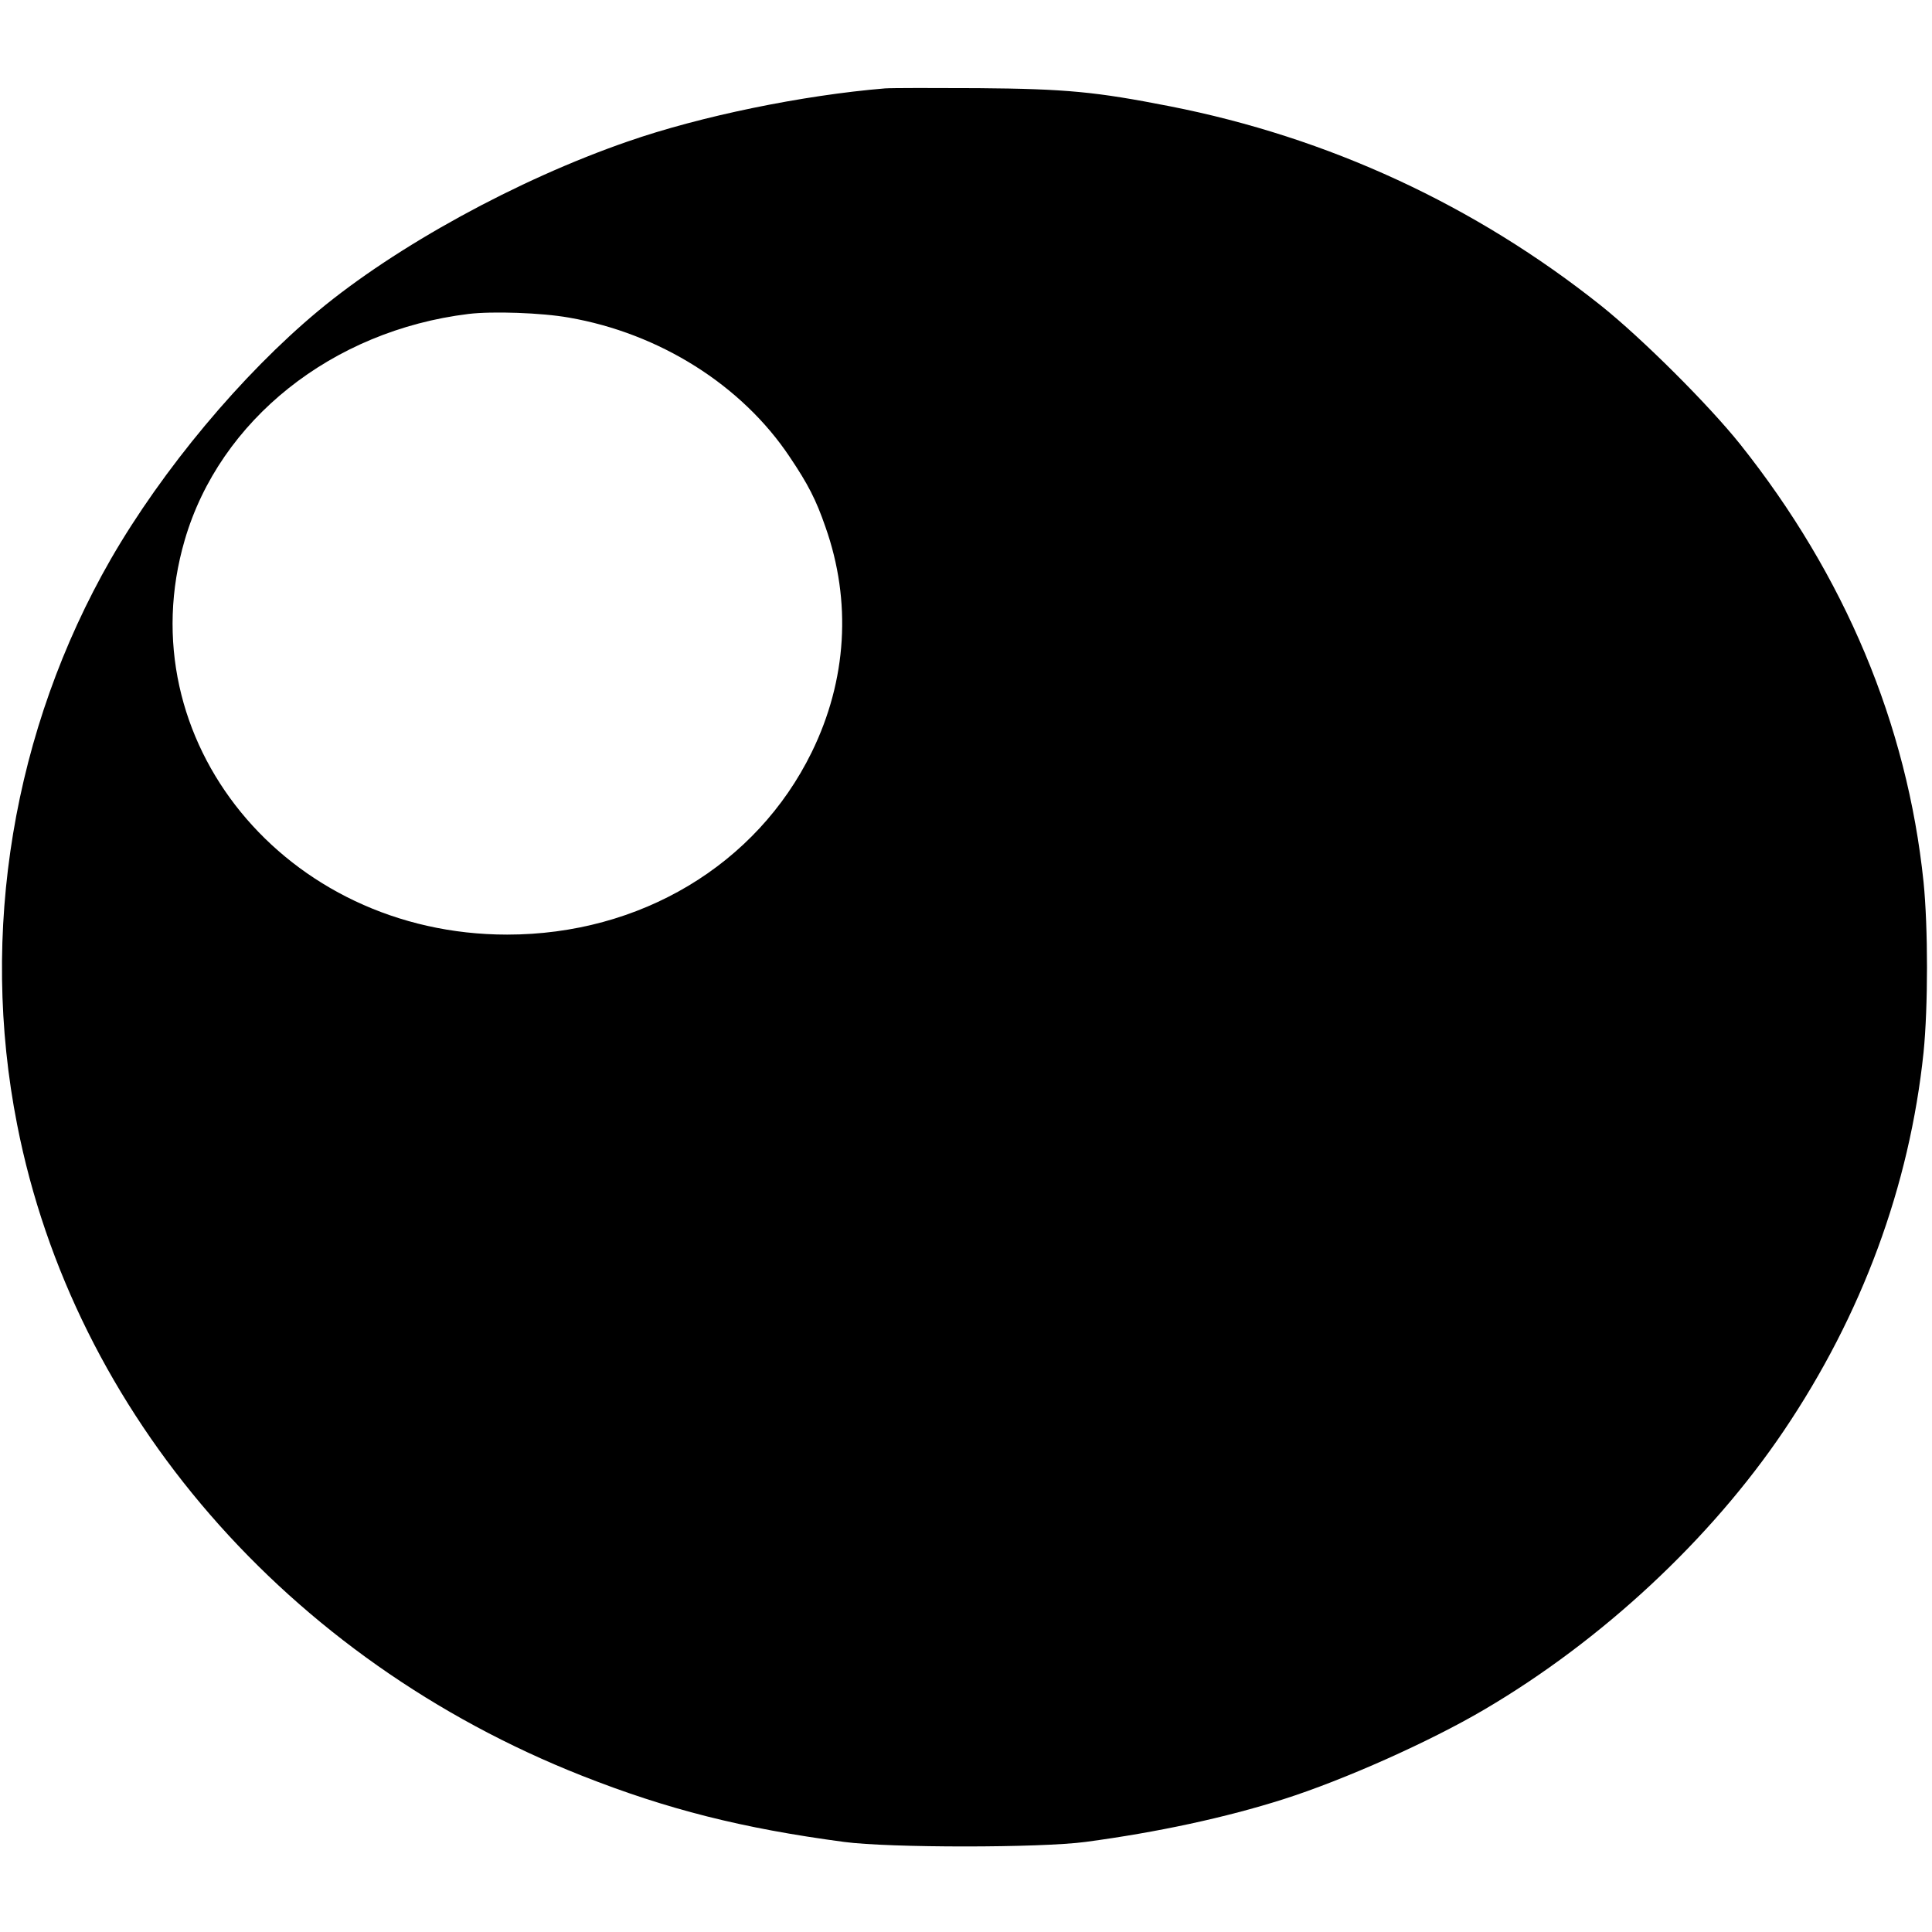 <?xml version="1.0" standalone="no"?>
<!DOCTYPE svg PUBLIC "-//W3C//DTD SVG 20010904//EN"
 "http://www.w3.org/TR/2001/REC-SVG-20010904/DTD/svg10.dtd">
<svg version="1.0" xmlns="http://www.w3.org/2000/svg"
 width="16pt" height="16pt" viewBox="0 0 16 16"
 preserveAspectRatio="xMidYMid meet">
<g transform="translate(0,16) scale(0.002,-0.002)"
fill="#000000" stroke="none">
<path d="M3665 7634 c-340 -28 -765 -115 -1066 -220 -457 -158 -960 -434
-1282 -702 -316 -263 -644 -656 -858 -1027 -405 -706 -545 -1545 -388 -2342
234 -1195 1118 -2214 2339 -2696 352 -139 664 -218 1085 -274 187 -25 813 -25
1000 0 299 40 581 101 820 177 251 80 605 238 831 371 487 286 937 705 1240
1154 324 480 521 1013 579 1567 19 189 19 517 0 706 -68 653 -326 1268 -759
1812 -131 164 -407 439 -576 574 -522 416 -1129 697 -1786 826 -306 60 -428
72 -794 75 -184 1 -357 1 -385 -1z m-1310 -949 c376 -65 717 -280 915 -577 76
-113 109 -177 148 -290 109 -308 89 -635 -57 -933 -229 -467 -711 -755 -1261
-755 -918 0 -1577 807 -1335 1634 145 497 610 867 1175 936 99 12 303 5 415
-15z"/>
</g>
</svg>
